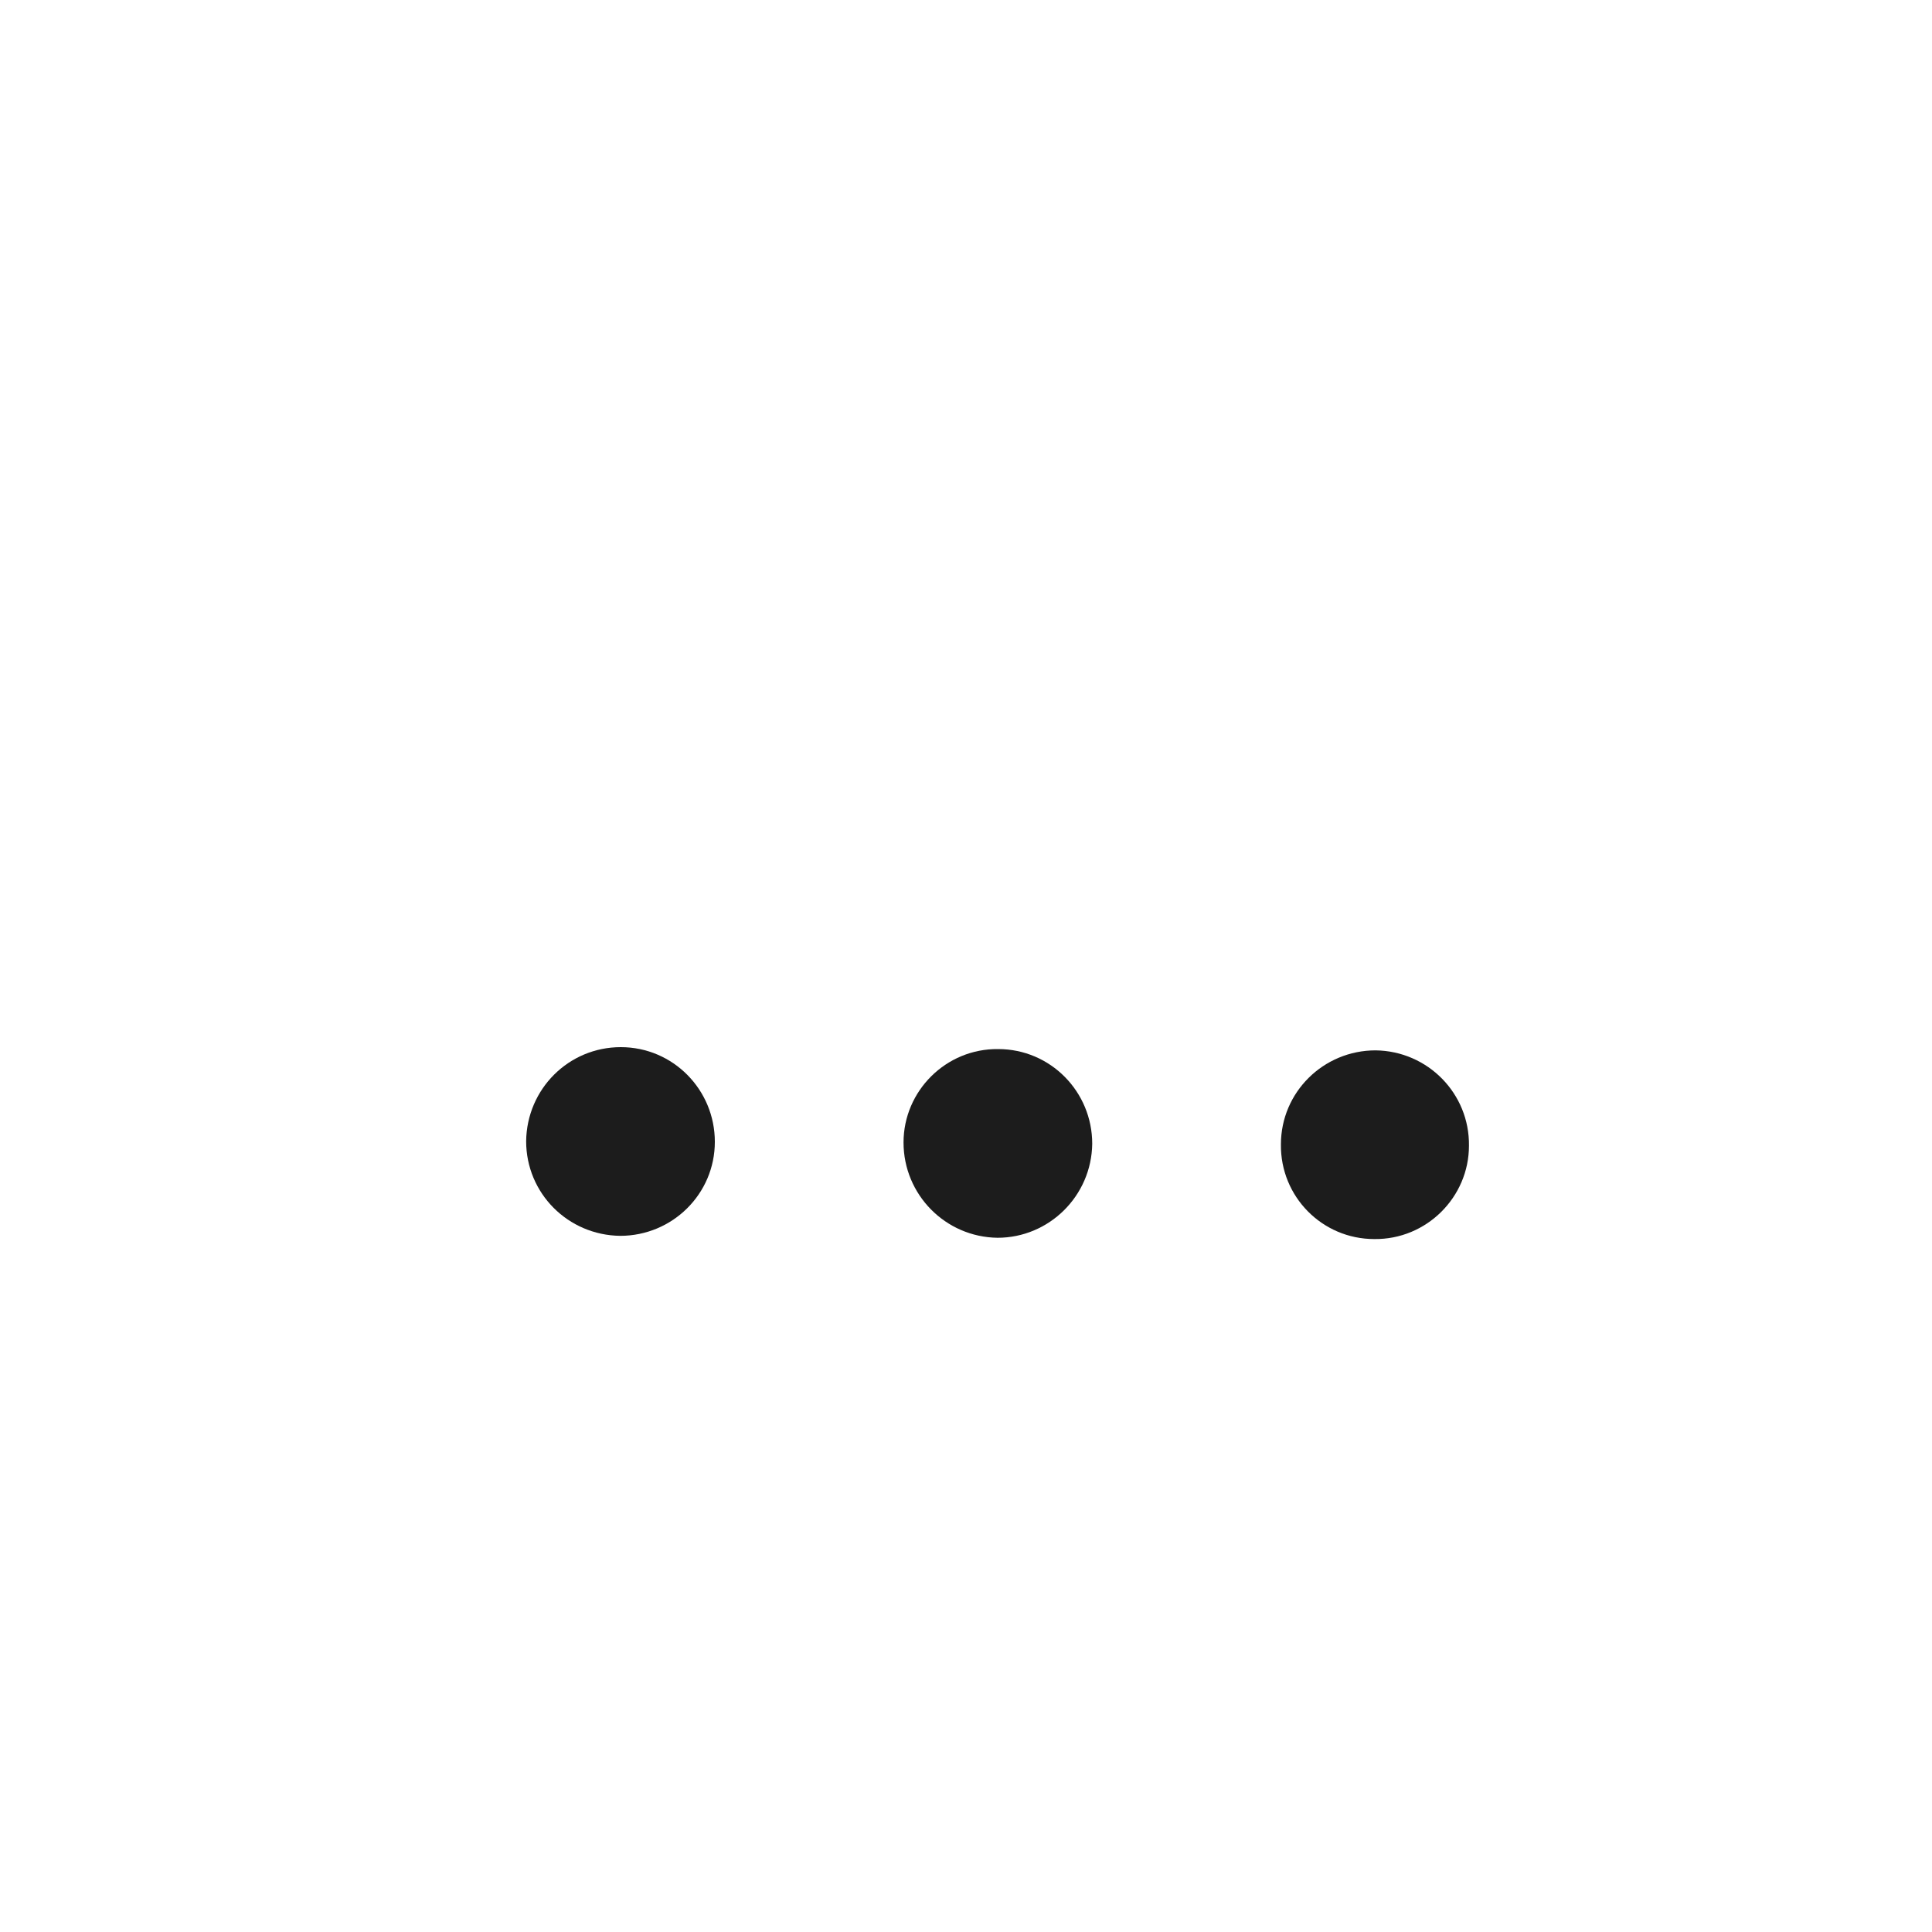<svg width="3" height="3" viewBox="0 0 3 3" fill="none" xmlns="http://www.w3.org/2000/svg">
<path d="M0.964 1.626C1.045 1.626 1.11 1.692 1.11 1.773C1.11 1.854 1.044 1.919 0.963 1.919C0.882 1.918 0.817 1.853 0.817 1.772C0.818 1.691 0.883 1.626 0.964 1.626Z" fill="#1C1C1C"/>
<path d="M1.55 1.629C1.631 1.629 1.696 1.695 1.696 1.776C1.695 1.857 1.629 1.922 1.549 1.922C1.468 1.921 1.403 1.855 1.403 1.774C1.403 1.694 1.469 1.628 1.55 1.629Z" fill="#1C1C1C"/>
<path d="M2.281 1.779C2.282 1.698 2.217 1.632 2.136 1.631C2.055 1.631 1.989 1.696 1.989 1.777C1.988 1.858 2.053 1.924 2.134 1.924C2.215 1.925 2.281 1.859 2.281 1.779Z" fill="#1C1C1C"/>
</svg>
